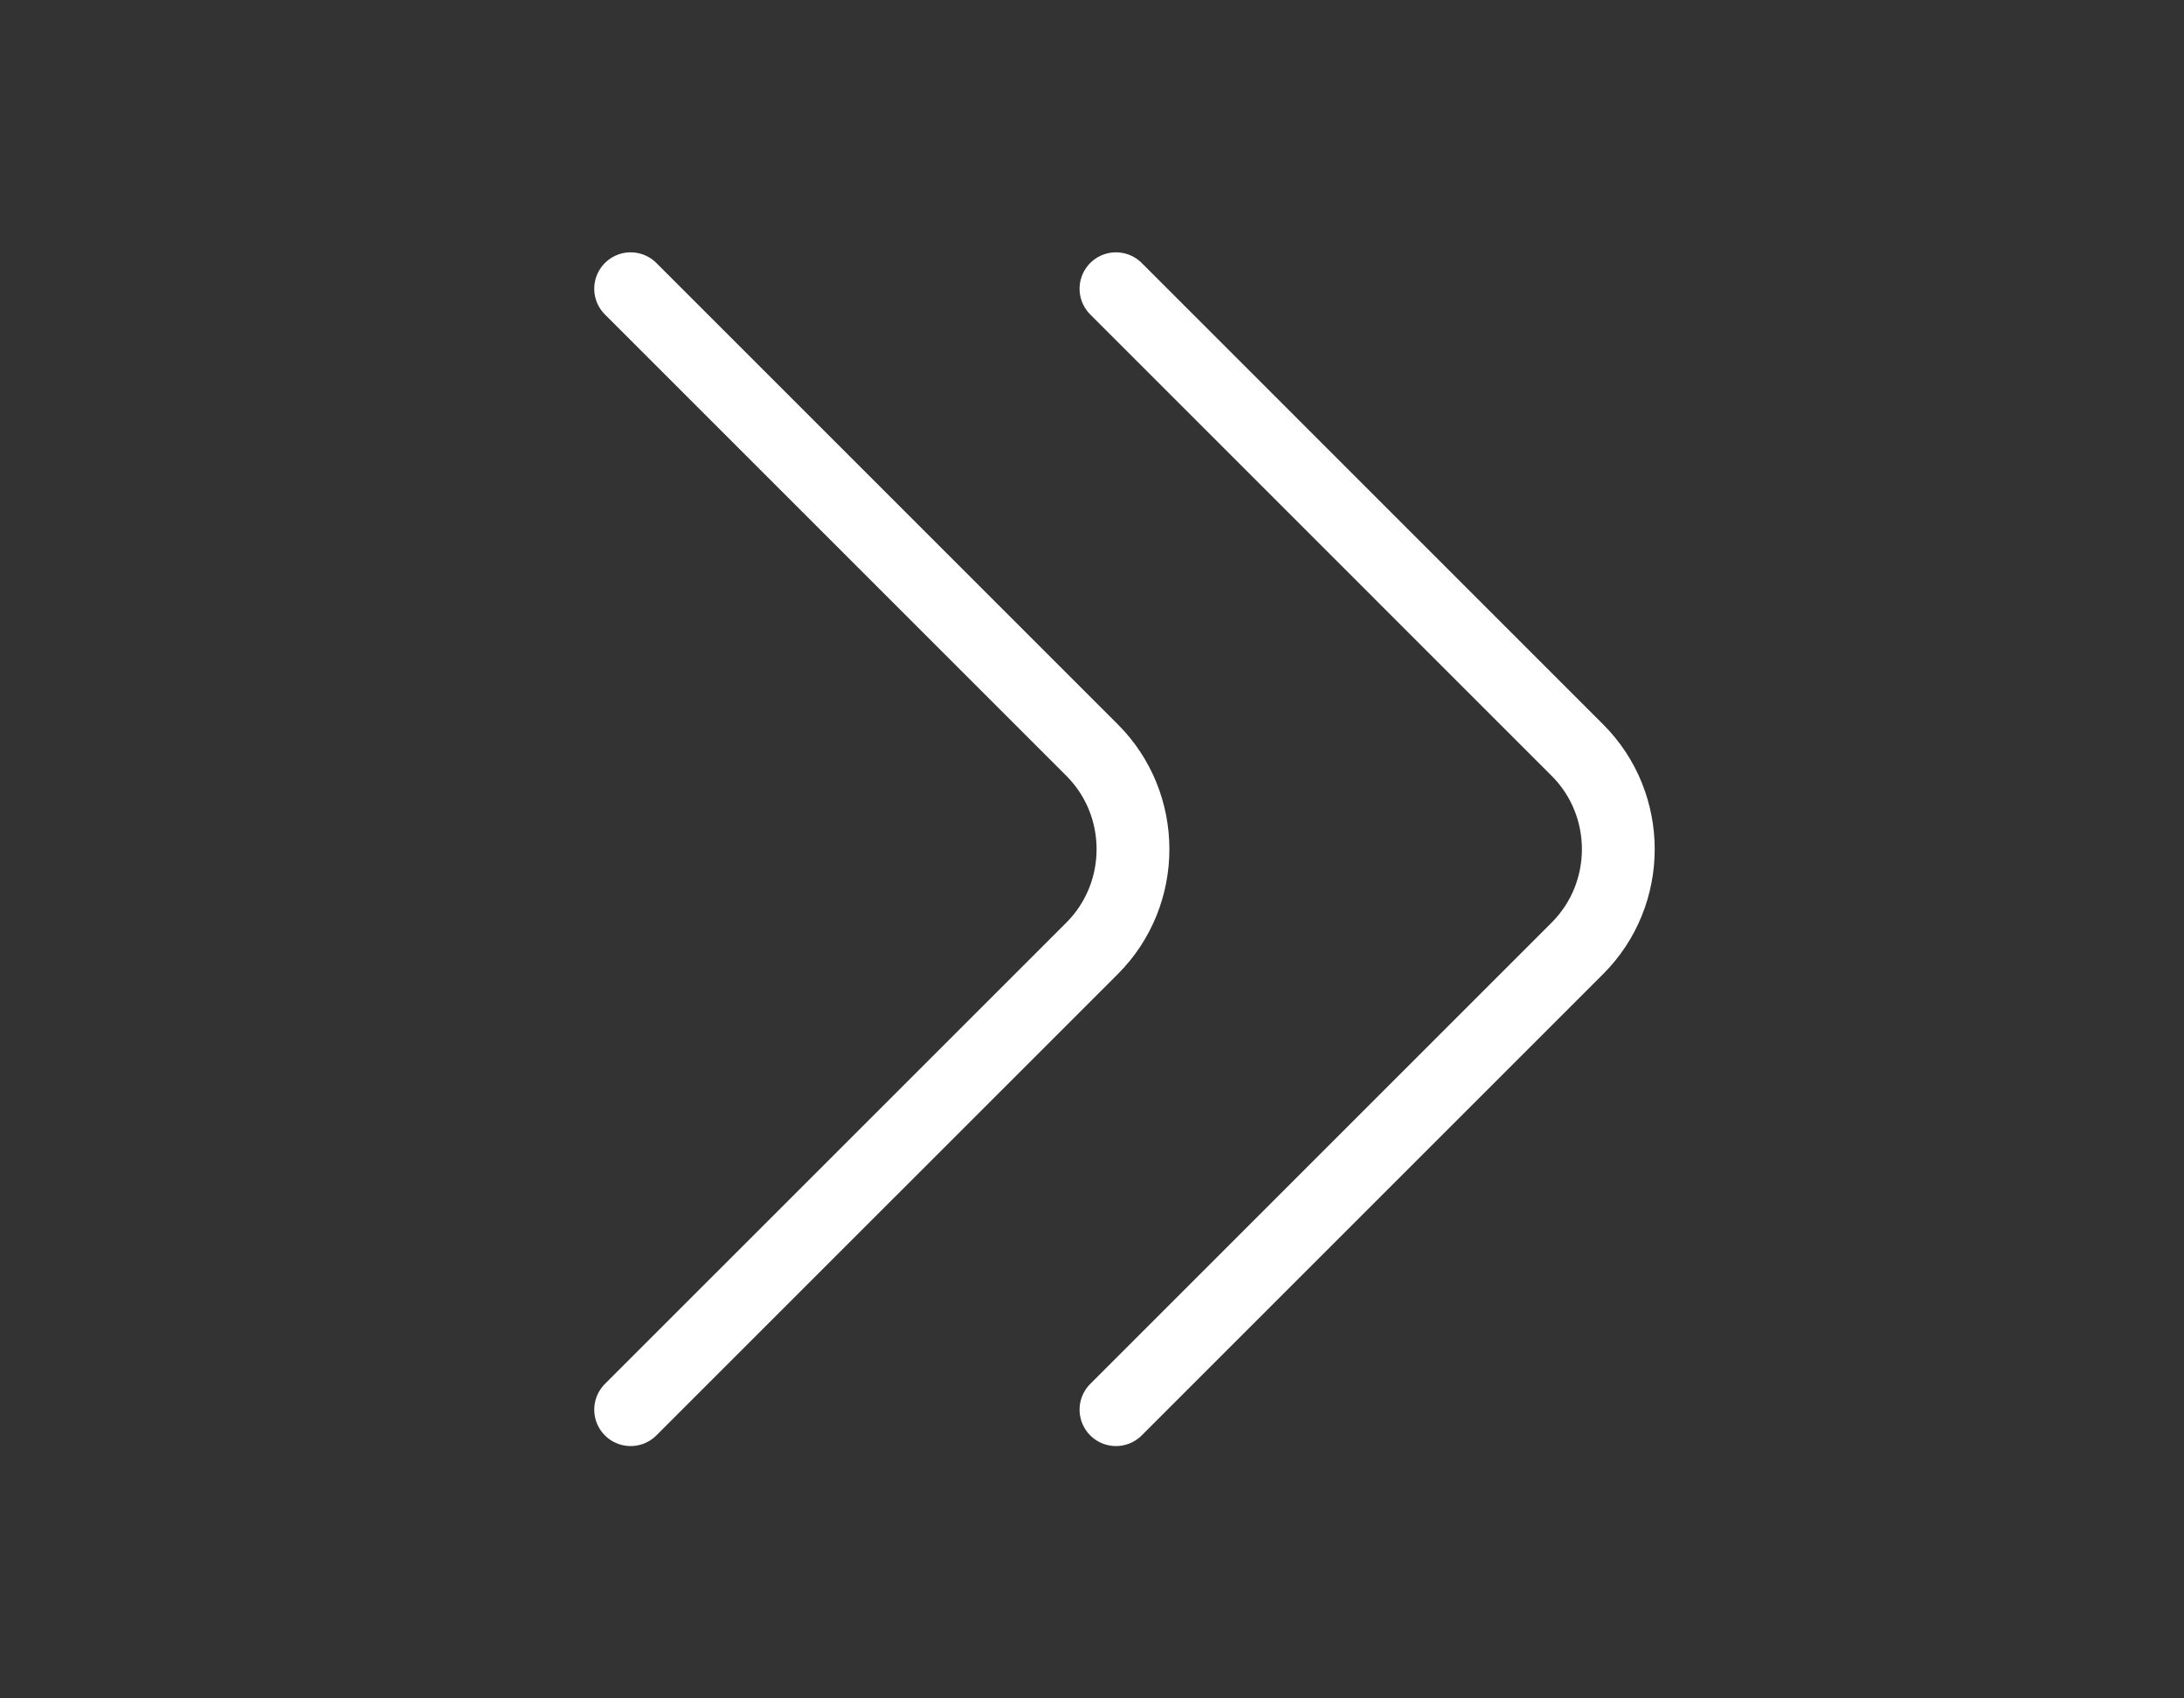<?xml version="1.0" encoding="UTF-8"?> <svg xmlns="http://www.w3.org/2000/svg" width="45" height="35" viewBox="0 0 45 35" fill="none"><rect x="0" y="0" width="45" height="35" fill="#333333" stroke="none"/><path d="M12.994 29.05L22.503 19.542C23.625 18.419 23.625 16.581 22.503 15.459L12.994 5.95" stroke="white" stroke-width="1.5" stroke-miterlimit="10" stroke-linecap="round" stroke-linejoin="round"></path><path d="M22.994 29.05L32.502 19.542C33.625 18.419 33.625 16.581 32.502 15.459L22.994 5.95" stroke="white" stroke-width="1.5" stroke-miterlimit="10" stroke-linecap="round" stroke-linejoin="round"></path></svg> 